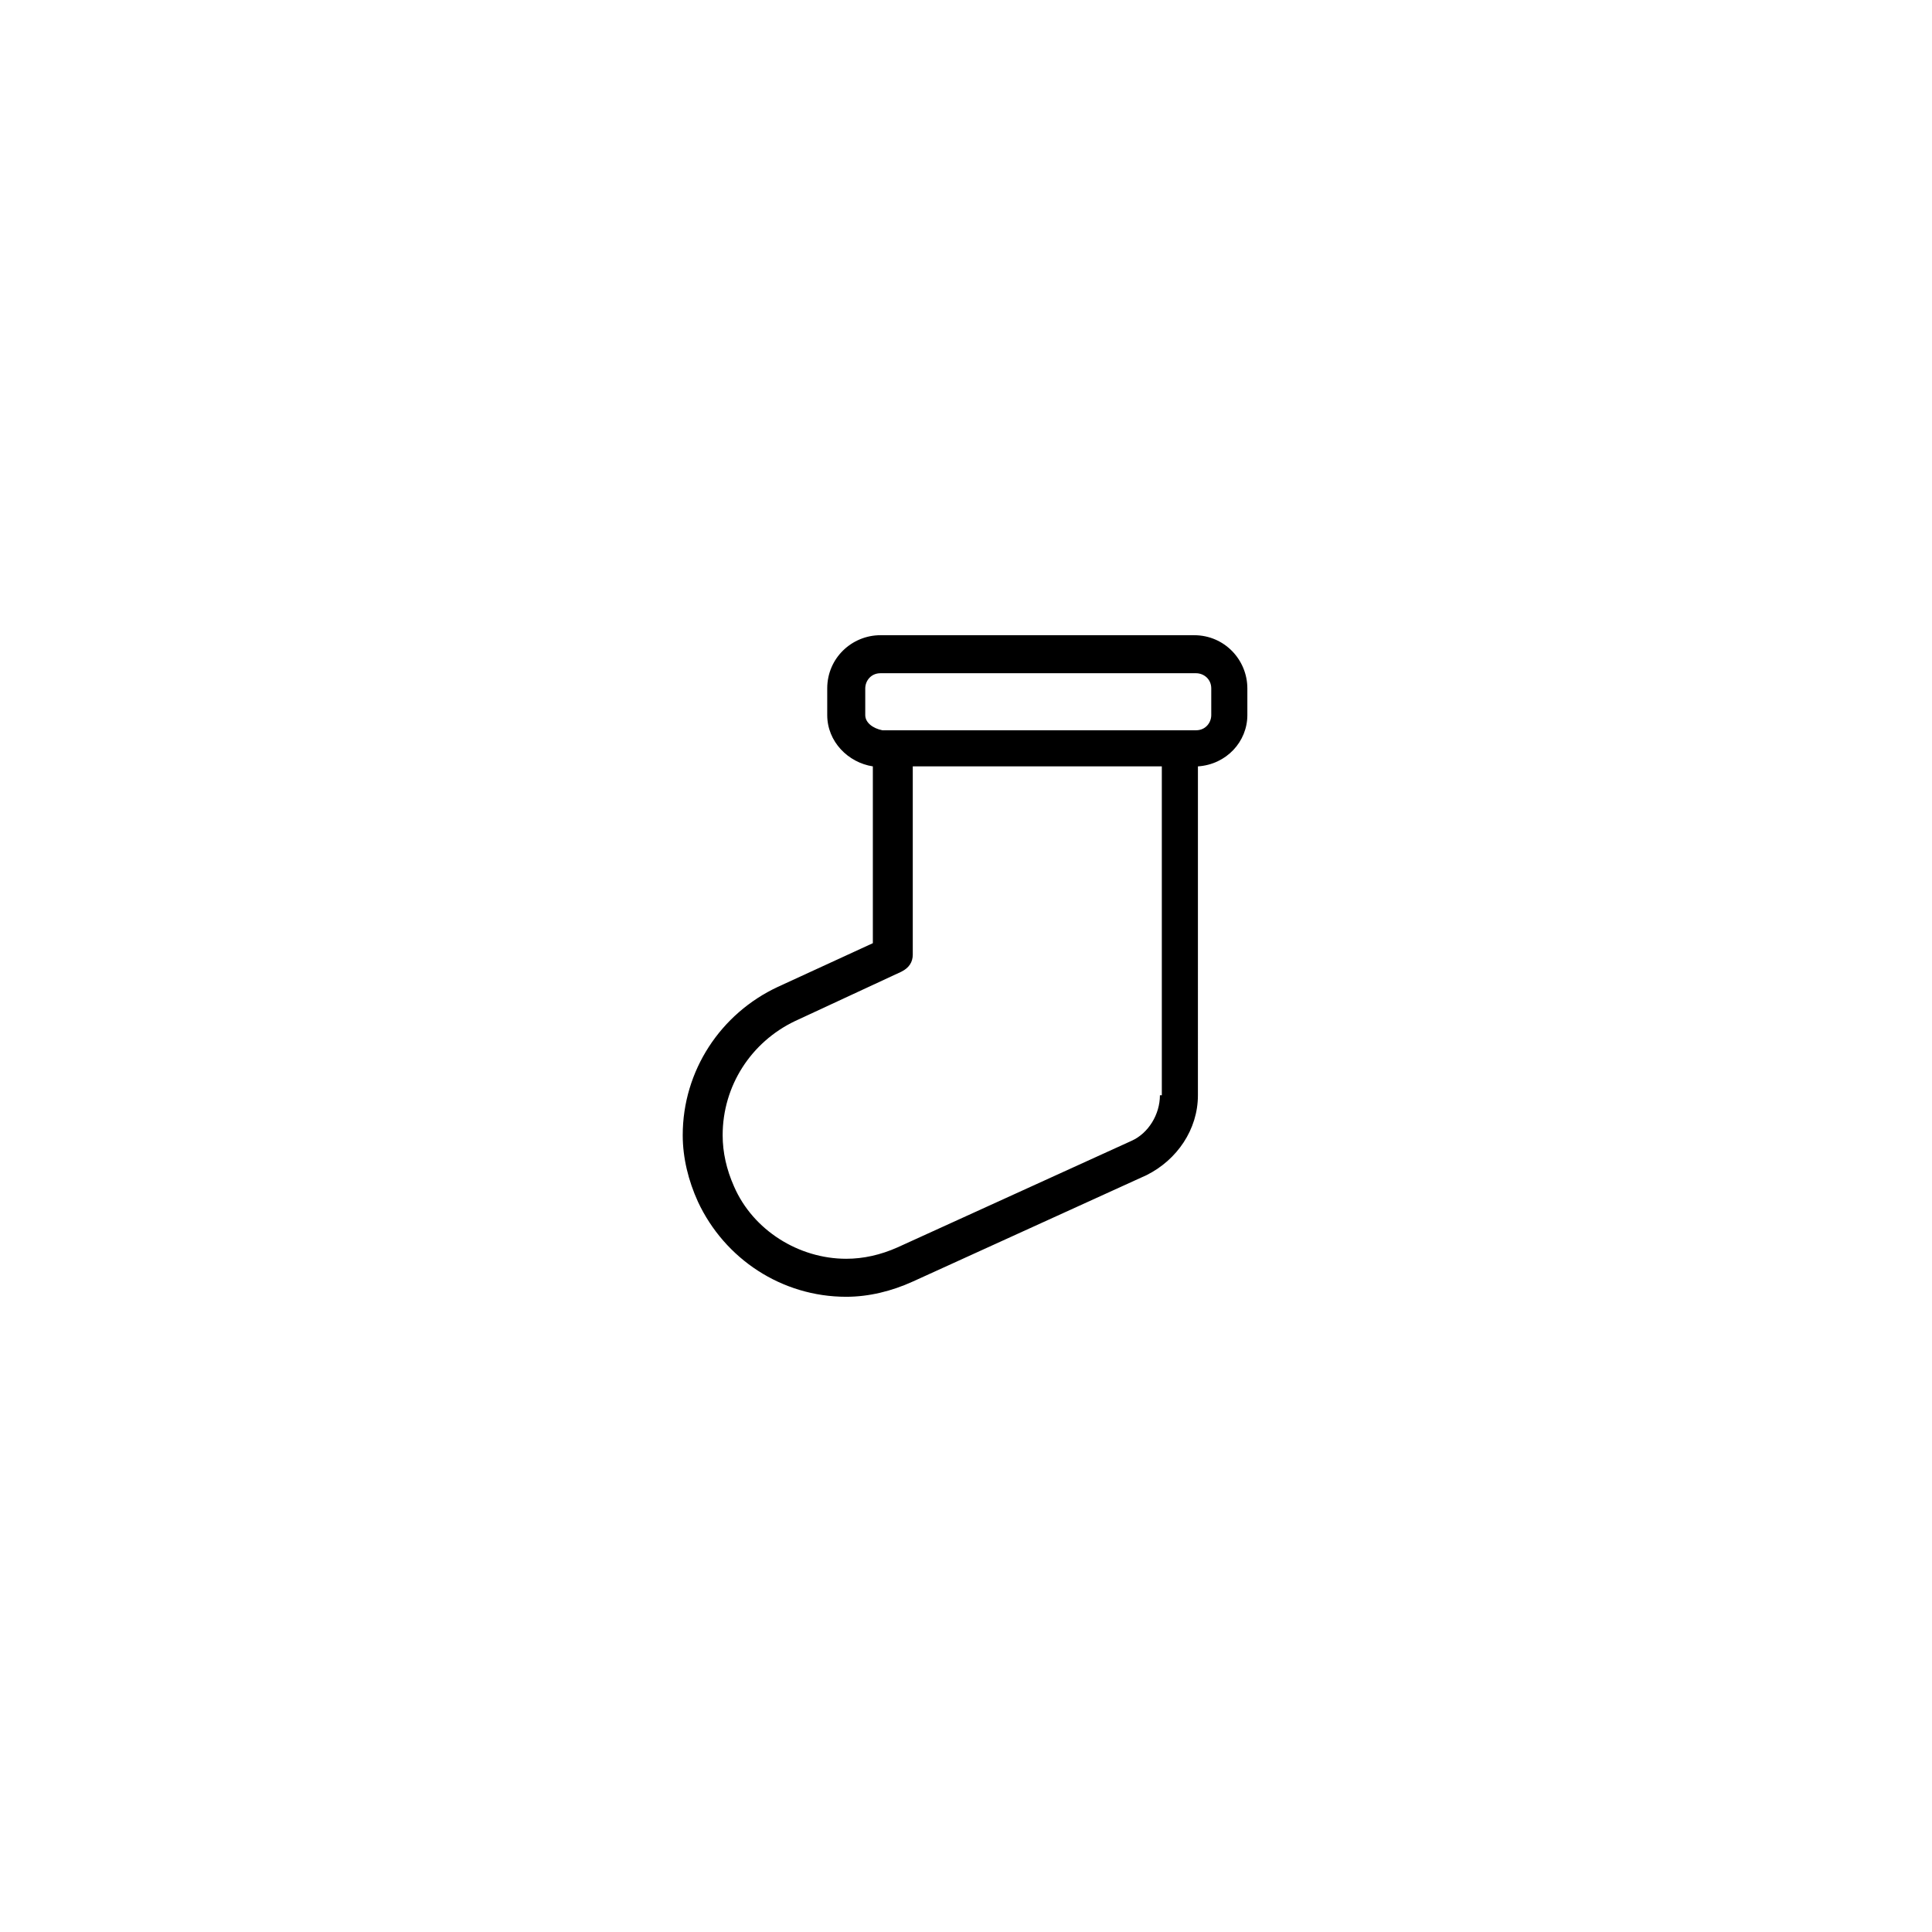 <?xml version="1.0" encoding="UTF-8"?>
<!-- The Best Svg Icon site in the world: iconSvg.co, Visit us! https://iconsvg.co -->
<svg fill="#000000" width="800px" height="800px" version="1.1" viewBox="144 144 512 512" xmlns="http://www.w3.org/2000/svg">
 <path d="m350.12 405.54c-15.113 7.055-25.191 22.168-25.191 39.297 0 6.047 1.512 12.09 4.031 17.633 7.055 15.113 22.168 25.191 39.297 25.191 6.047 0 12.09-1.512 17.633-4.031l61.969-28.211c8.062-4.031 13.602-12.09 13.602-21.16l0.004-87.16c7.559-0.504 13.098-6.551 13.098-13.602v-7.055c0-7.559-6.047-14.105-14.105-14.105h-83.129c-7.559 0-14.105 6.047-14.105 14.105v7.055c0 7.055 5.543 12.594 12.09 13.602v46.855zm101.27 28.719c0 5.039-3.023 10.078-7.559 12.09l-61.969 28.215c-4.535 2.016-9.07 3.023-13.602 3.023-12.594 0-24.688-7.559-29.727-19.145-2.016-4.535-3.023-9.07-3.023-13.602 0-13.098 7.559-24.688 19.145-30.23l28.215-13.098c2.016-1.008 3.023-2.519 3.023-4.535v-49.879h66v87.16zm-78.09-100.76v-7.055c0-2.016 1.512-4.031 4.031-4.031h83.633c2.016 0 4.031 1.512 4.031 4.031v7.055c0 2.016-1.512 4.031-4.031 4.031h-83.129c-2.519-0.504-4.535-2.016-4.535-4.031z"/>
</svg>
